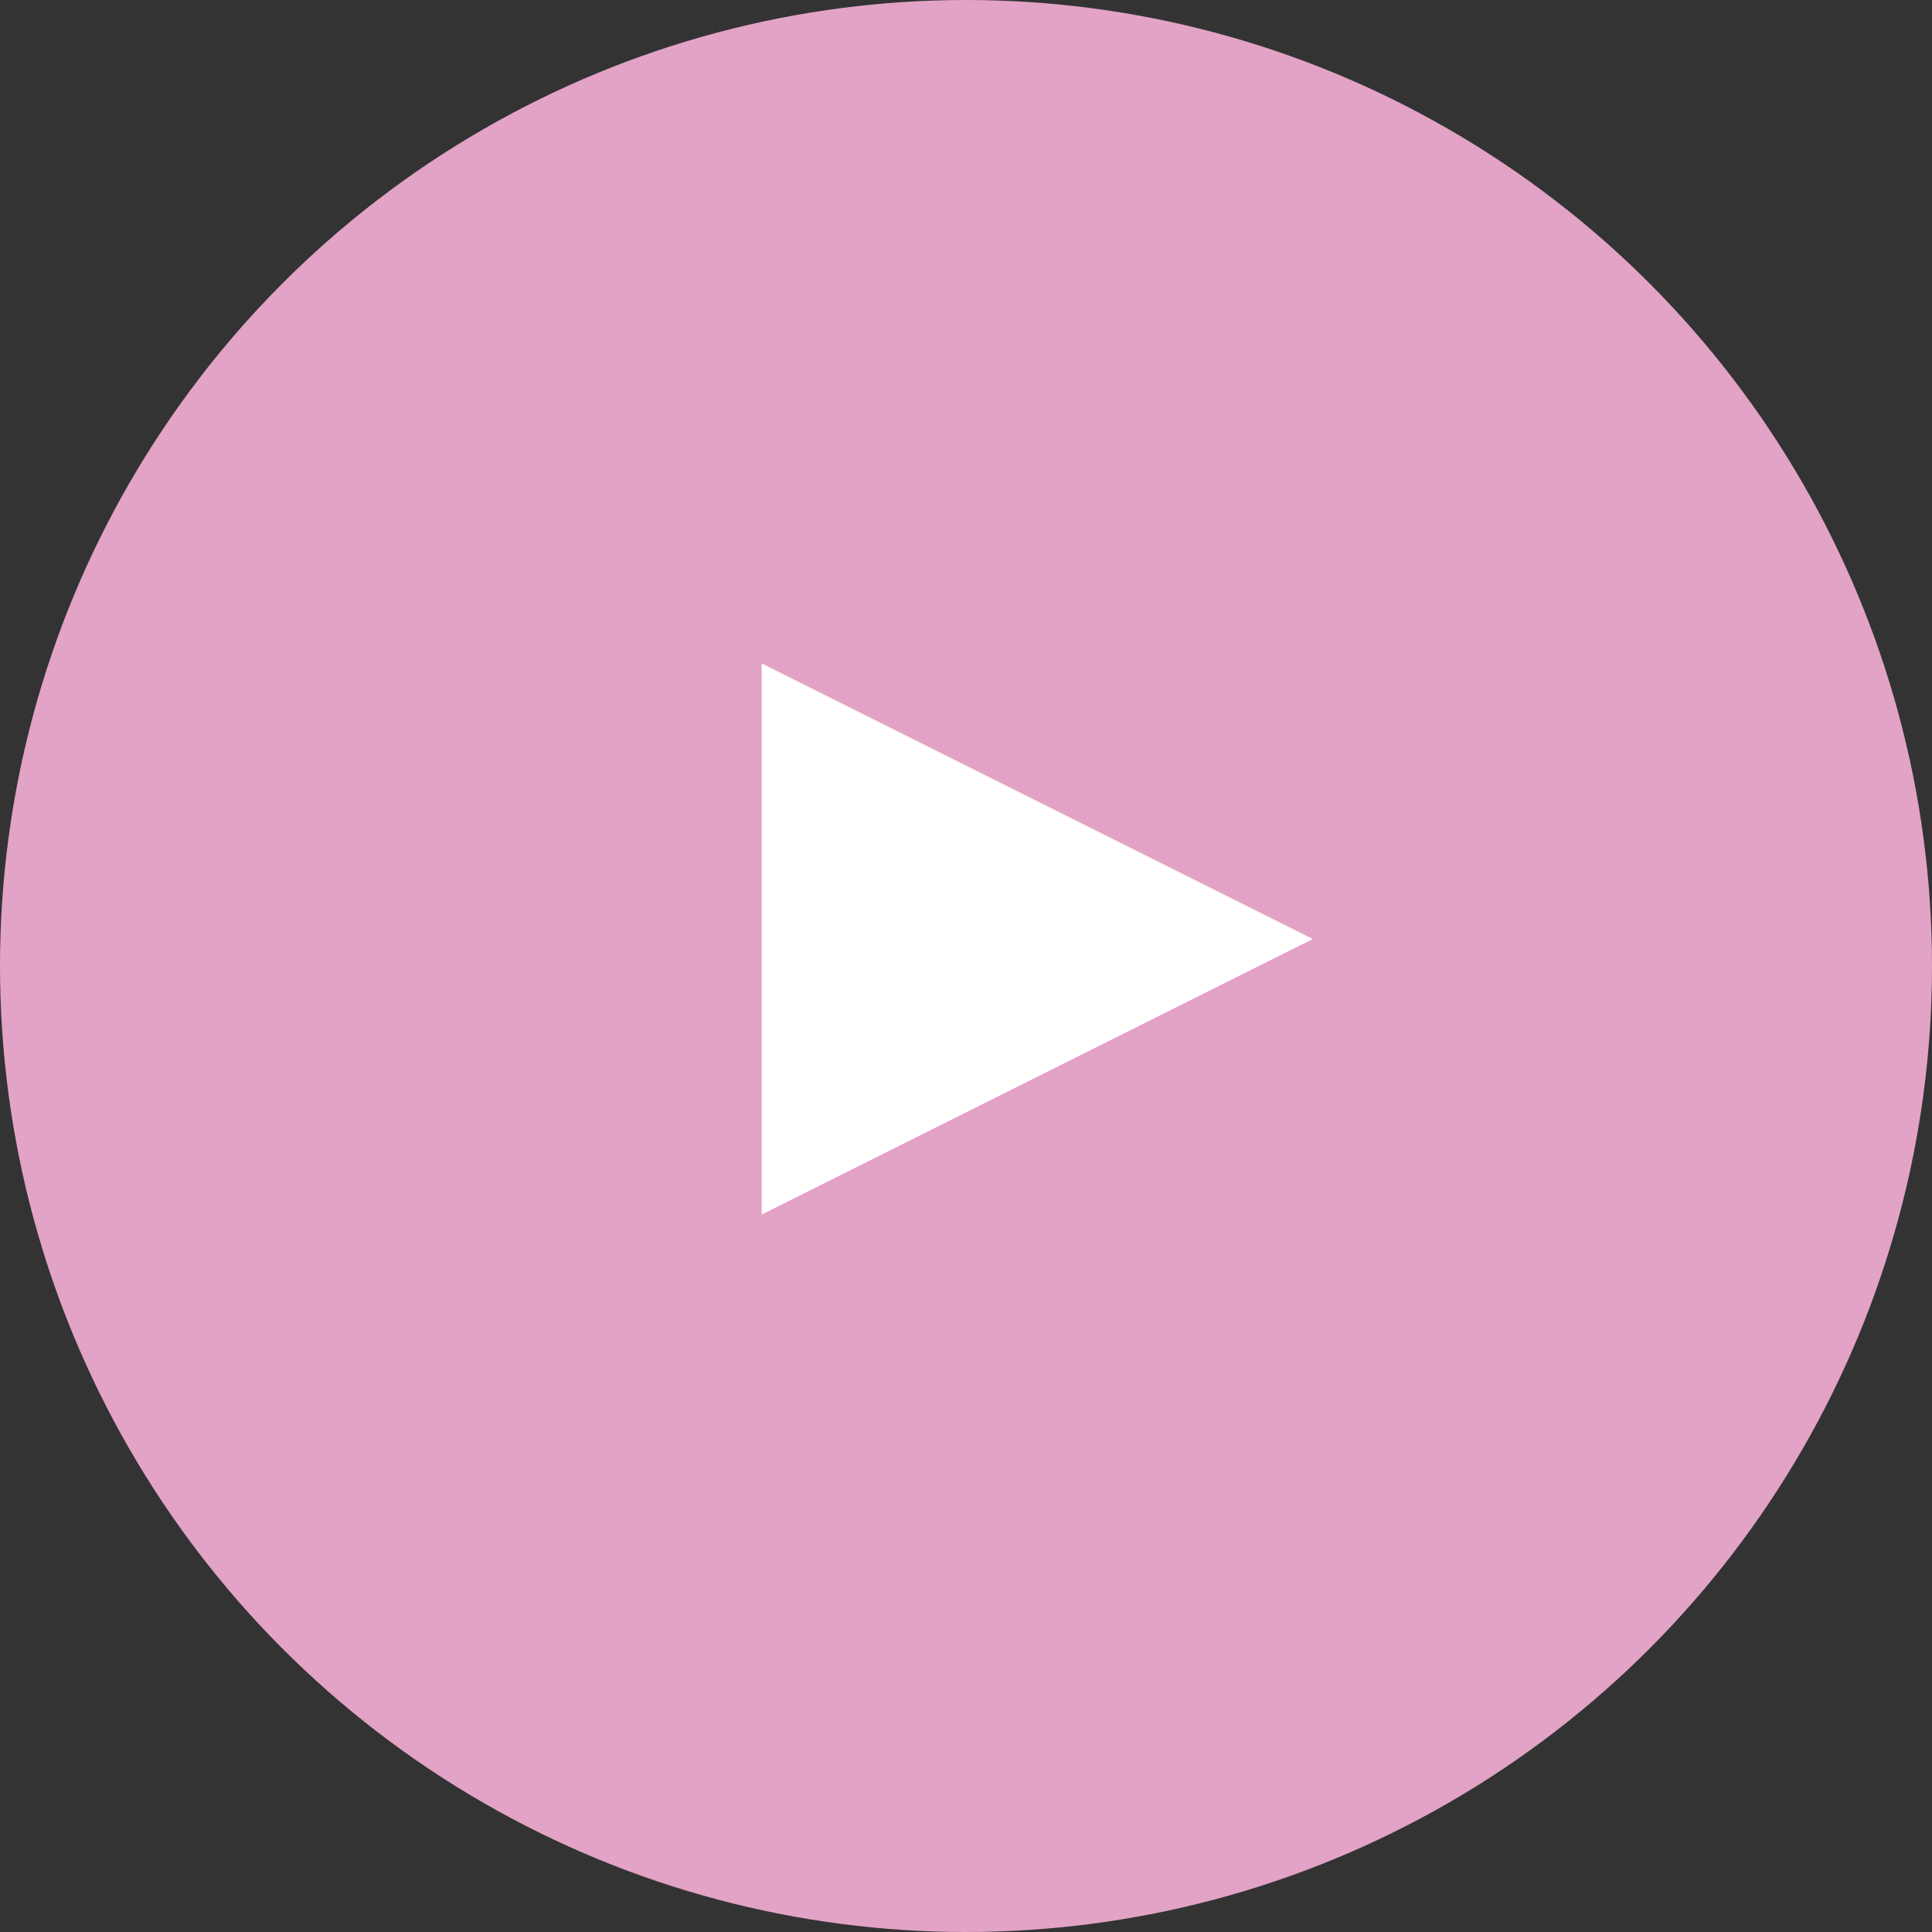<?xml version="1.0" encoding="UTF-8"?><svg id="layer-3" xmlns="http://www.w3.org/2000/svg" viewBox="0 0 36 36"><rect x="0" y="0" width="36" height="36" fill="#333333" stroke="none"/><defs><style>.cls-1{fill:#e2a3c6;}.cls-1,.cls-2{stroke-width:0px;}.cls-2{fill:#fff;}</style></defs><circle class="cls-1" cx="18" cy="18" r="18"/><polygon class="cls-2" points="24.463 17.497 14.193 22.632 14.193 12.362 24.463 17.497"/></svg>